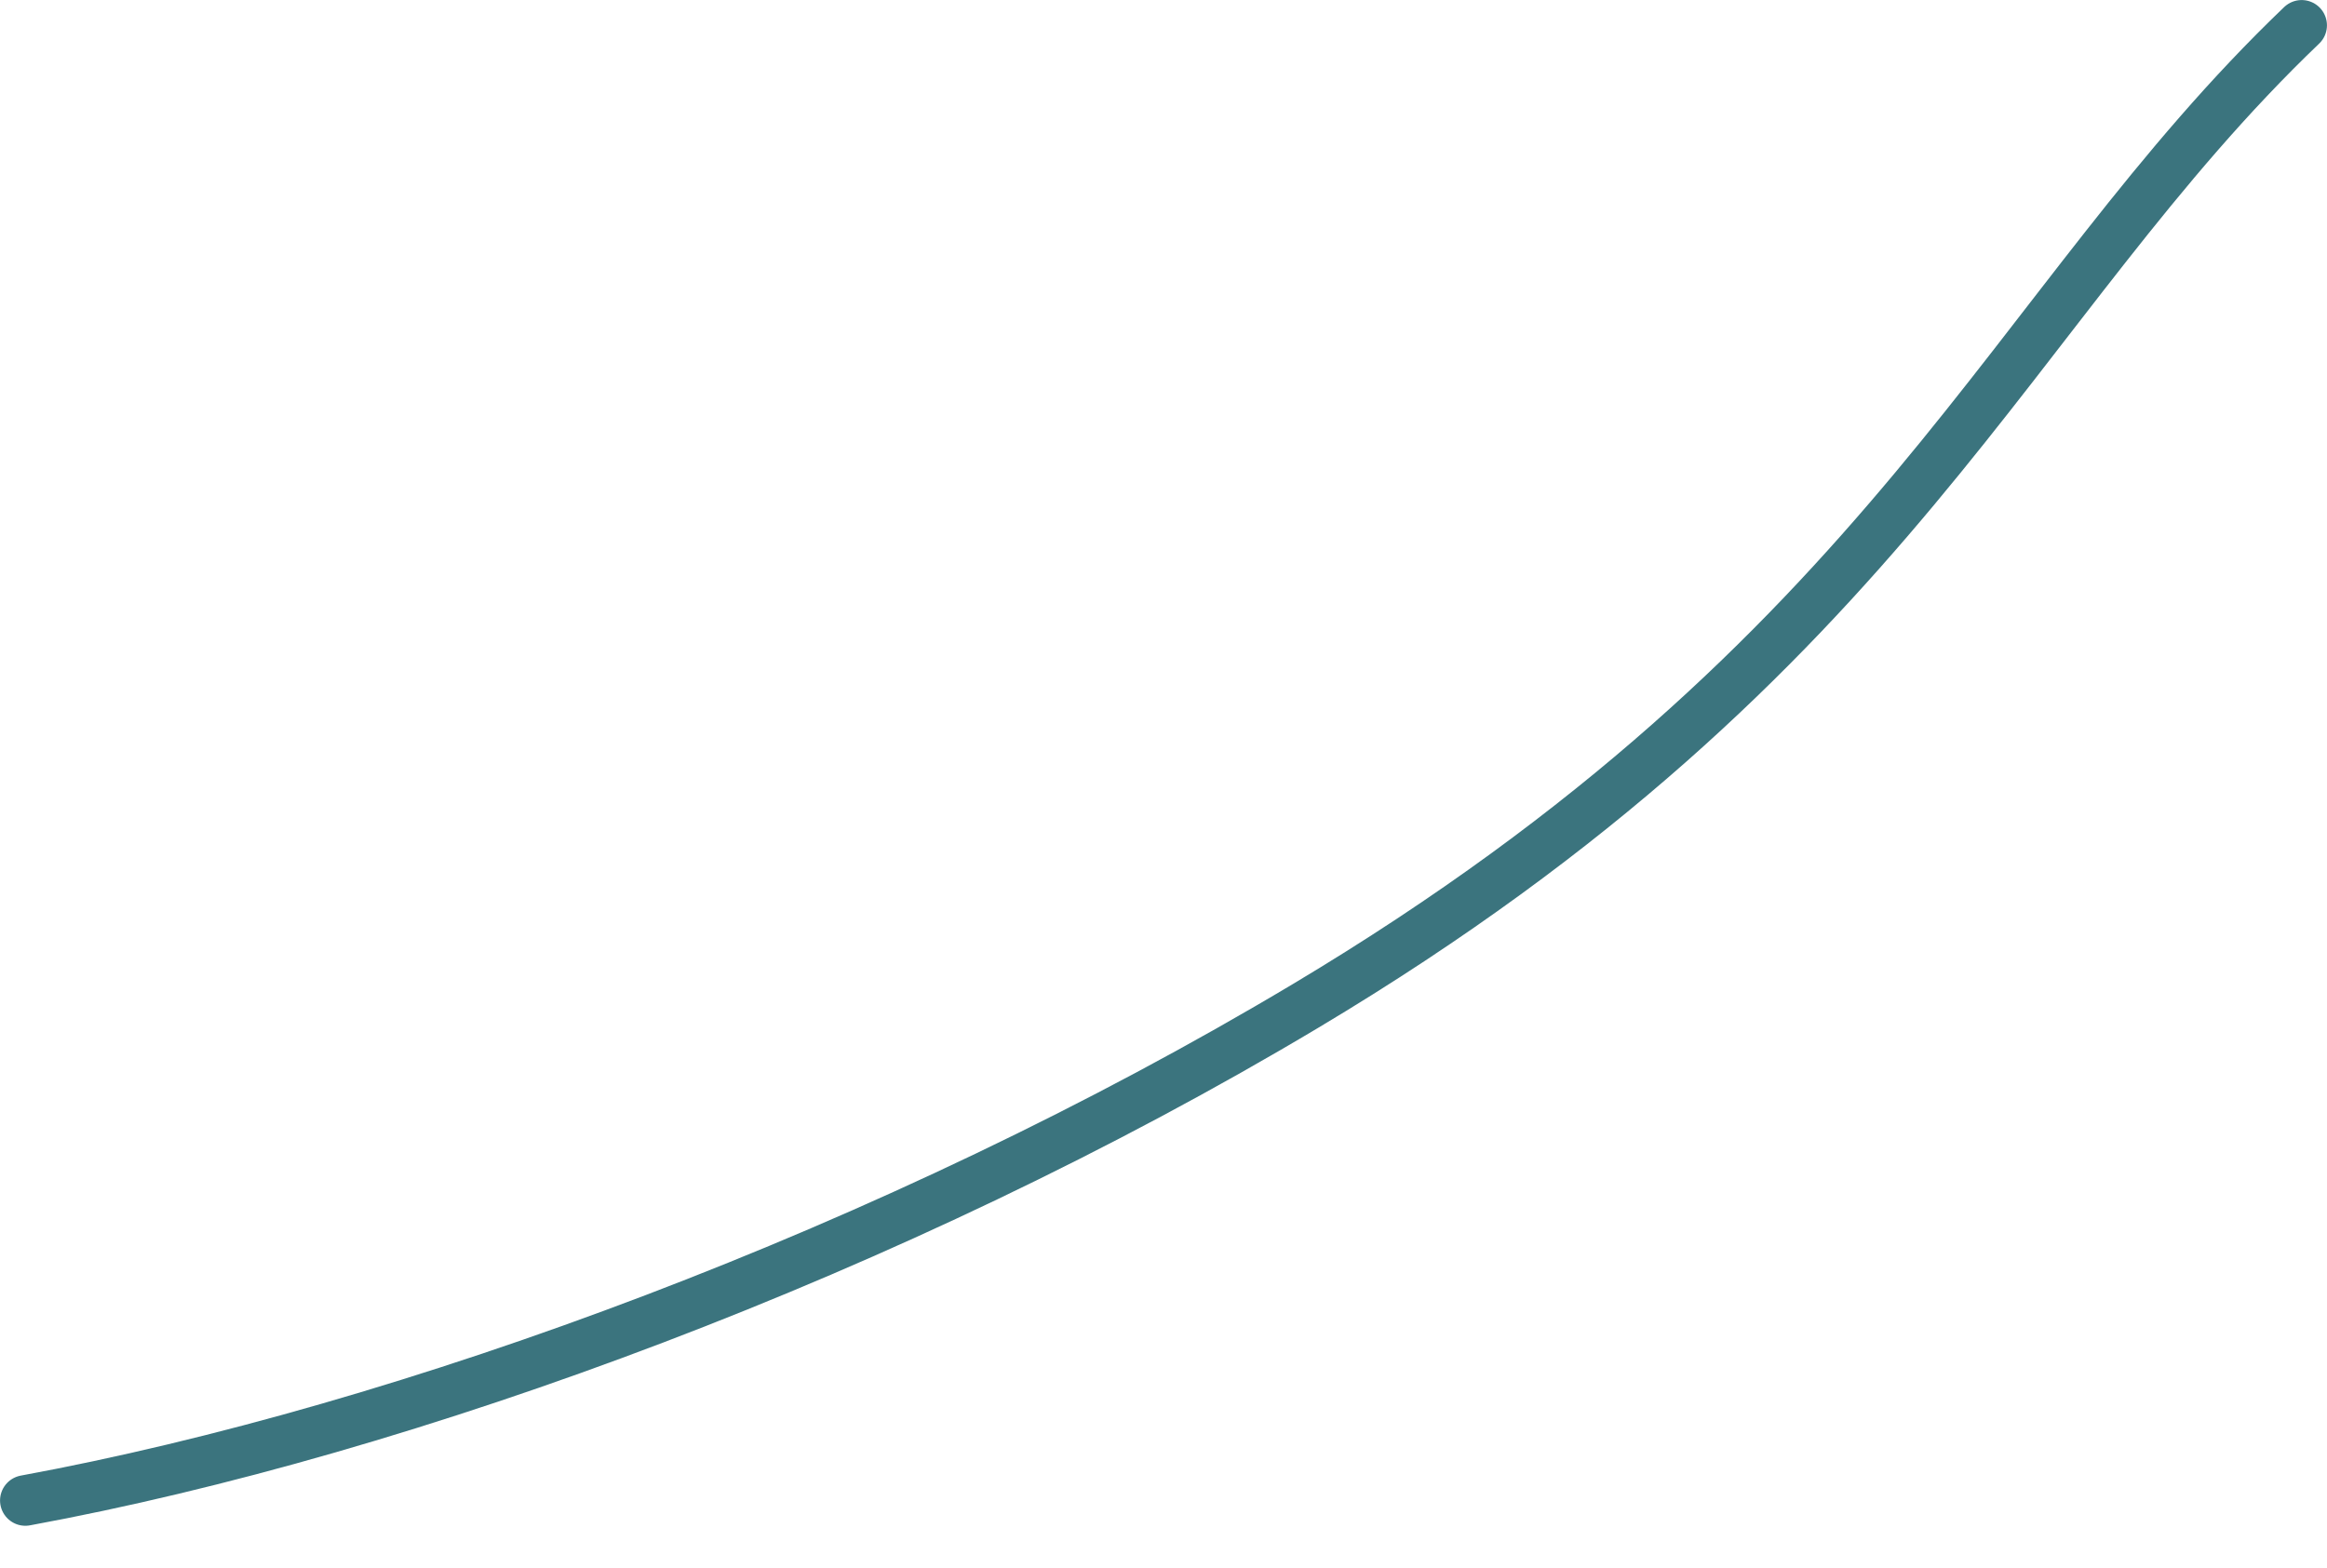 <svg width="46" height="31" viewBox="0 0 46 31" fill="none" xmlns="http://www.w3.org/2000/svg">
<path d="M0.501 29.669C8.028 28.284 17.704 24.734 25.813 19.887C37.452 12.931 39.709 6.04 45.499 0.501" stroke="#3B747E" stroke-linecap="round"/>
</svg>
